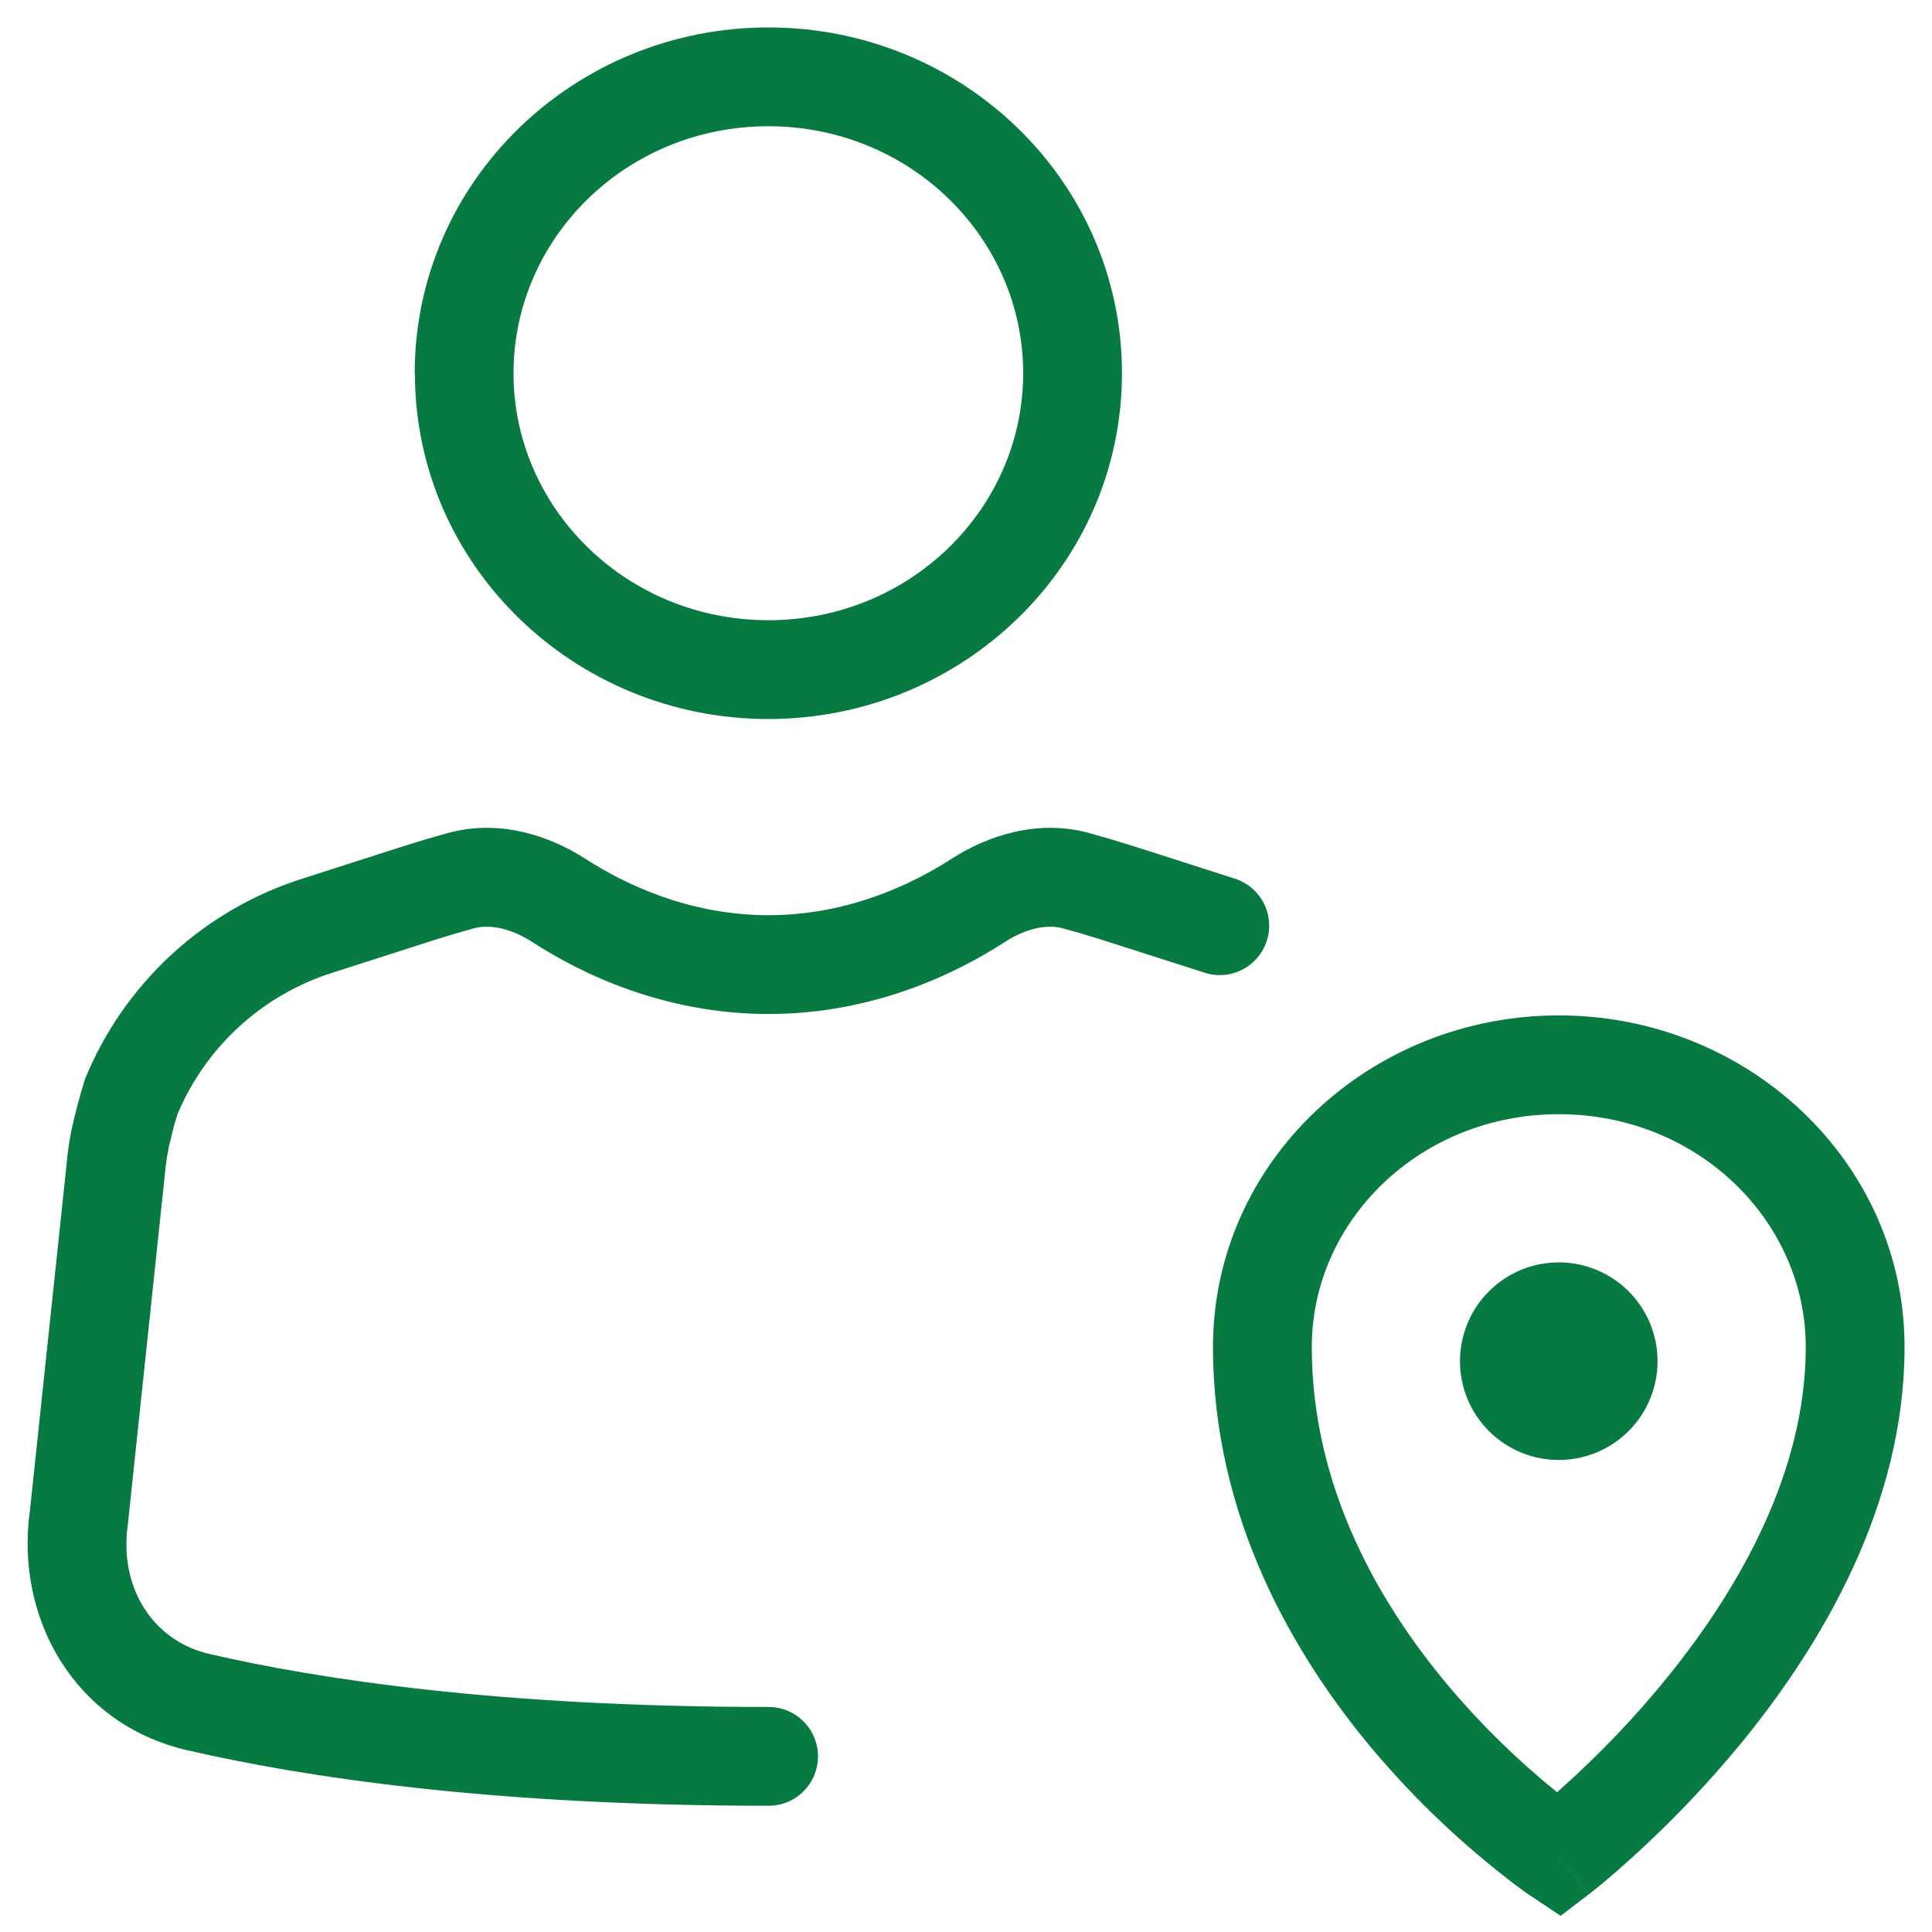 <svg width="44" height="44" viewBox="0 0 44 44" fill="none" xmlns="http://www.w3.org/2000/svg">
<path d="M27.625 30.678C27.625 26.455 31.202 23.125 35.5 23.125C39.797 23.125 43.375 26.455 43.375 30.678C43.375 34.274 41.498 37.415 39.75 39.581C38.775 40.781 37.689 41.886 36.508 42.882L36.274 43.071L36.209 43.123L36.191 43.139L36.184 43.143L35.5 42.25L34.874 43.186L34.872 43.184L34.865 43.179L34.843 43.166L34.775 43.121L34.539 42.947C33.335 42.038 32.236 40.996 31.263 39.843C29.485 37.723 27.625 34.582 27.625 30.678ZM35.5 42.25L34.874 43.186L35.542 43.632L36.181 43.143L35.5 42.25ZM35.462 40.817L35.792 40.517C36.395 39.964 37.199 39.161 37.997 38.169C39.624 36.155 41.125 33.511 41.125 30.678C41.125 27.8 38.659 25.375 35.5 25.375C32.341 25.375 29.875 27.8 29.875 30.678C29.875 33.849 31.389 36.492 32.986 38.394C33.732 39.279 34.561 40.09 35.462 40.817ZM33.25 31C33.25 30.403 33.487 29.831 33.909 29.409C34.331 28.987 34.903 28.75 35.5 28.75C36.096 28.75 36.669 28.987 37.091 29.409C37.513 29.831 37.75 30.403 37.75 31C37.75 31.597 37.513 32.169 37.091 32.591C36.669 33.013 36.096 33.25 35.5 33.25C34.903 33.25 34.331 33.013 33.909 32.591C33.487 32.169 33.25 31.597 33.25 31ZM17.5 2.875C14.267 2.875 11.695 5.42 11.695 8.5C11.695 11.58 14.269 14.125 17.5 14.125C20.731 14.125 23.302 11.58 23.302 8.5C23.302 5.42 20.731 2.875 17.497 2.875M9.445 8.5C9.445 4.124 13.079 0.625 17.5 0.625C21.919 0.625 25.552 4.124 25.552 8.5C25.552 12.876 21.919 16.375 17.497 16.375C13.081 16.375 9.449 12.876 9.449 8.5M12.118 21.451C11.627 21.136 11.15 21.046 10.802 21.14C10.472 21.23 10.142 21.328 9.814 21.433L7.6 22.144C6.808 22.39 6.08 22.806 5.466 23.363C4.852 23.92 4.367 24.604 4.045 25.368L3.982 25.573L3.98 25.582L3.973 25.605L3.953 25.677L3.858 26.068L3.84 26.14L3.836 26.163V26.172C3.801 26.342 3.776 26.514 3.761 26.687L2.913 34.703L2.911 34.724C2.708 36.155 3.478 37.367 4.765 37.667C7.233 38.238 11.357 38.875 17.504 38.875C17.803 38.875 18.089 38.993 18.3 39.205C18.511 39.416 18.629 39.702 18.629 40C18.629 40.298 18.511 40.584 18.3 40.795C18.089 41.007 17.803 41.125 17.504 41.125C11.204 41.125 6.907 40.472 4.256 39.858C1.676 39.26 0.348 36.832 0.679 34.427L1.523 26.455C1.547 26.216 1.563 26.068 1.624 25.753C1.709 25.363 1.811 24.977 1.93 24.596V24.59L1.932 24.585C2.373 23.502 3.049 22.529 3.91 21.736C4.771 20.944 5.797 20.352 6.914 20.002L9.128 19.291C9.485 19.177 9.843 19.07 10.203 18.971C11.373 18.65 12.516 19.03 13.339 19.563C14.226 20.135 15.691 20.843 17.502 20.843C19.313 20.843 20.78 20.135 21.667 19.561C22.492 19.03 23.633 18.65 24.803 18.971C25.163 19.072 25.522 19.178 25.879 19.291L28.095 20.002C28.239 20.044 28.373 20.115 28.49 20.209C28.606 20.304 28.703 20.422 28.773 20.554C28.844 20.687 28.887 20.832 28.9 20.982C28.914 21.131 28.897 21.282 28.851 21.425C28.805 21.568 28.731 21.701 28.633 21.814C28.536 21.928 28.416 22.022 28.282 22.089C28.147 22.156 28.001 22.195 27.851 22.205C27.701 22.214 27.551 22.194 27.409 22.144L25.192 21.435C24.867 21.33 24.538 21.233 24.207 21.143C23.856 21.046 23.381 21.134 22.889 21.451C21.788 22.164 19.898 23.093 17.504 23.093C15.108 23.093 13.218 22.164 12.118 21.451Z" fill="#067A40"/>
</svg>
